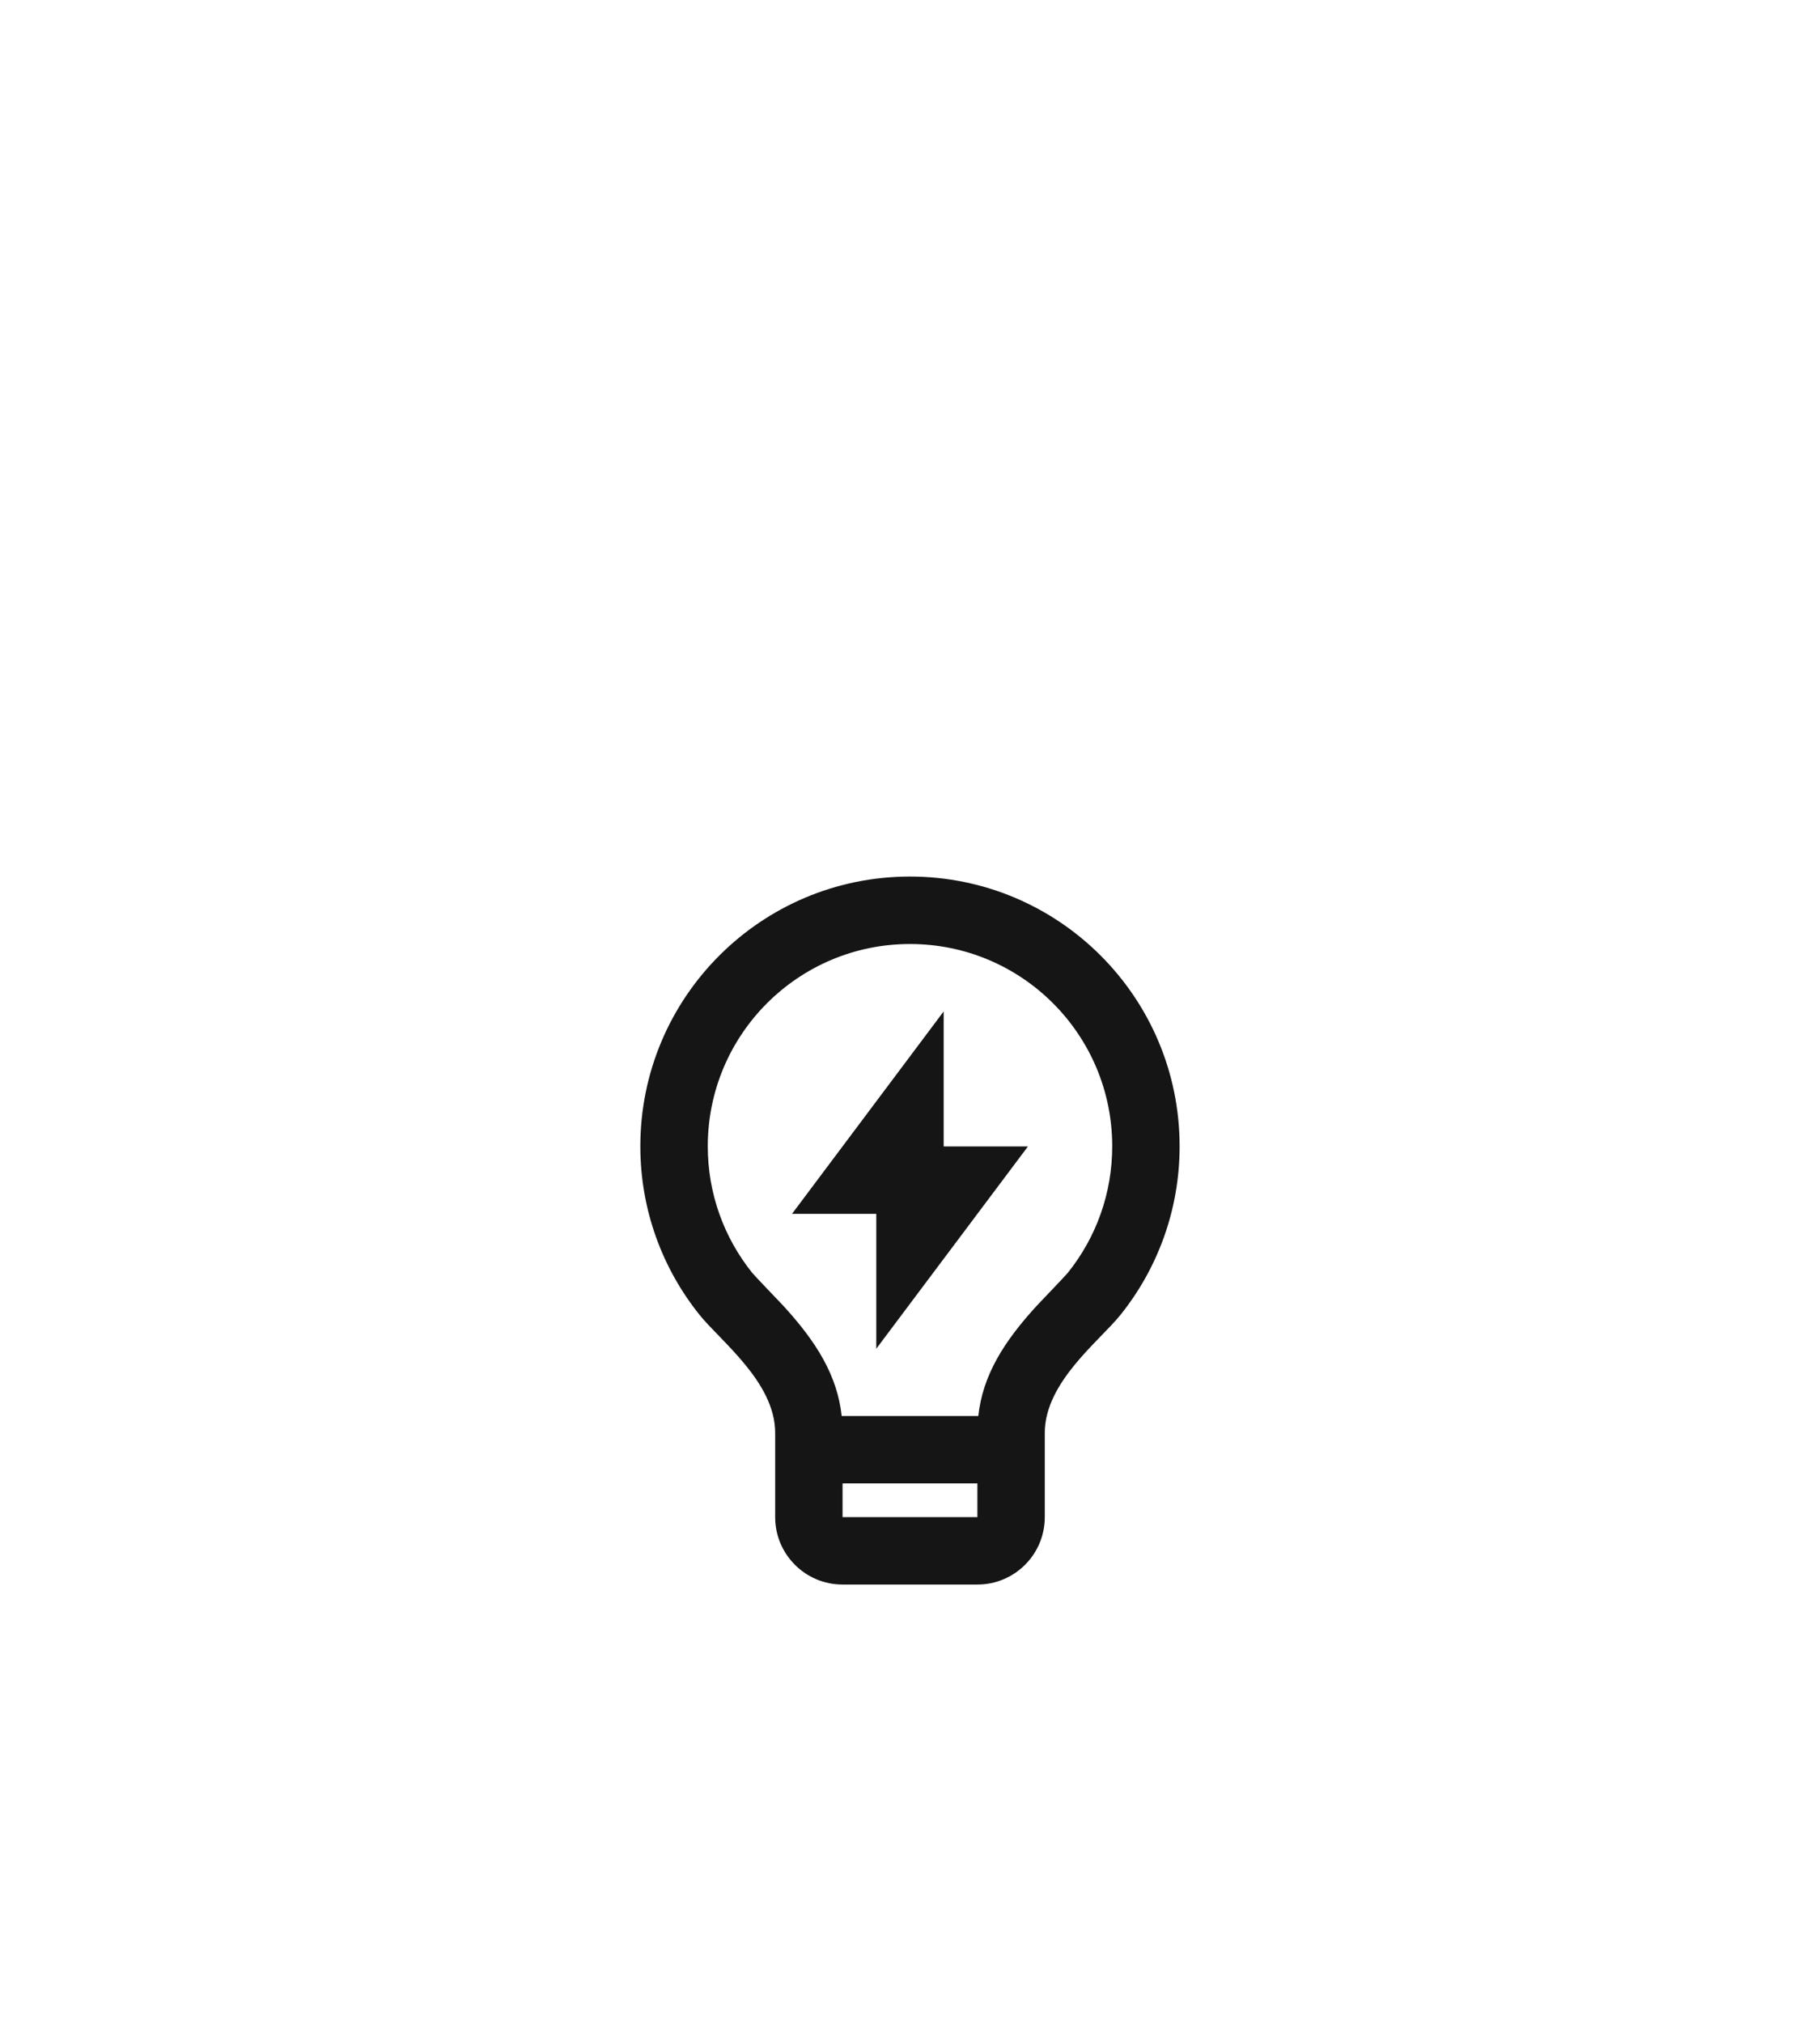 <svg width="36" height="40" viewBox="0 0 36 40" fill="none" xmlns="http://www.w3.org/2000/svg">
<g filter="url(#filter0_dd_342_498)">
<path d="M16.649 12H19.351C19.439 11.199 19.848 10.538 20.512 9.815C20.586 9.734 21.066 9.238 21.123 9.167C21.688 8.462 22 7.59 22 6.667C22 4.457 20.209 2.667 18 2.667C15.791 2.667 14 4.457 14 6.667C14 7.589 14.312 8.461 14.876 9.166C14.933 9.237 15.414 9.734 15.488 9.814C16.152 10.537 16.561 11.199 16.649 12ZM19.333 13.333H16.666V14H19.333V13.333ZM13.836 9.999C13.104 9.086 12.666 7.928 12.666 6.667C12.666 3.721 15.054 1.333 18 1.333C20.945 1.333 23.333 3.721 23.333 6.667C23.333 7.928 22.895 9.088 22.163 10.001C21.749 10.517 20.666 11.333 20.666 12.333V14C20.666 14.736 20.07 15.333 19.333 15.333H16.666C15.93 15.333 15.333 14.736 15.333 14V12.333C15.333 11.333 14.25 10.516 13.836 9.999ZM18.666 6.67H20.333L17.333 10.67V8.003H15.666L18.666 4V6.67Z" fill="#151515"/>
</g>
<defs>
<filter id="filter0_dd_342_498" x="-2" y="0" width="40" height="40" filterUnits="userSpaceOnUse" color-interpolation-filters="sRGB">
<feFlood flood-opacity="0" result="BackgroundImageFix"/>
<feColorMatrix in="SourceAlpha" type="matrix" values="0 0 0 0 0 0 0 0 0 0 0 0 0 0 0 0 0 0 127 0" result="hardAlpha"/>
<feMorphology radius="2" operator="erode" in="SourceAlpha" result="effect1_dropShadow_342_498"/>
<feOffset dy="4"/>
<feGaussianBlur stdDeviation="3"/>
<feColorMatrix type="matrix" values="0 0 0 0 0 0 0 0 0 0 0 0 0 0 0 0 0 0 0.03 0"/>
<feBlend mode="normal" in2="BackgroundImageFix" result="effect1_dropShadow_342_498"/>
<feColorMatrix in="SourceAlpha" type="matrix" values="0 0 0 0 0 0 0 0 0 0 0 0 0 0 0 0 0 0 127 0" result="hardAlpha"/>
<feMorphology radius="4" operator="erode" in="SourceAlpha" result="effect2_dropShadow_342_498"/>
<feOffset dy="12"/>
<feGaussianBlur stdDeviation="8"/>
<feColorMatrix type="matrix" values="0 0 0 0 0 0 0 0 0 0 0 0 0 0 0 0 0 0 0.08 0"/>
<feBlend mode="normal" in2="effect1_dropShadow_342_498" result="effect2_dropShadow_342_498"/>
<feBlend mode="normal" in="SourceGraphic" in2="effect2_dropShadow_342_498" result="shape"/>
</filter>
</defs>
</svg>
